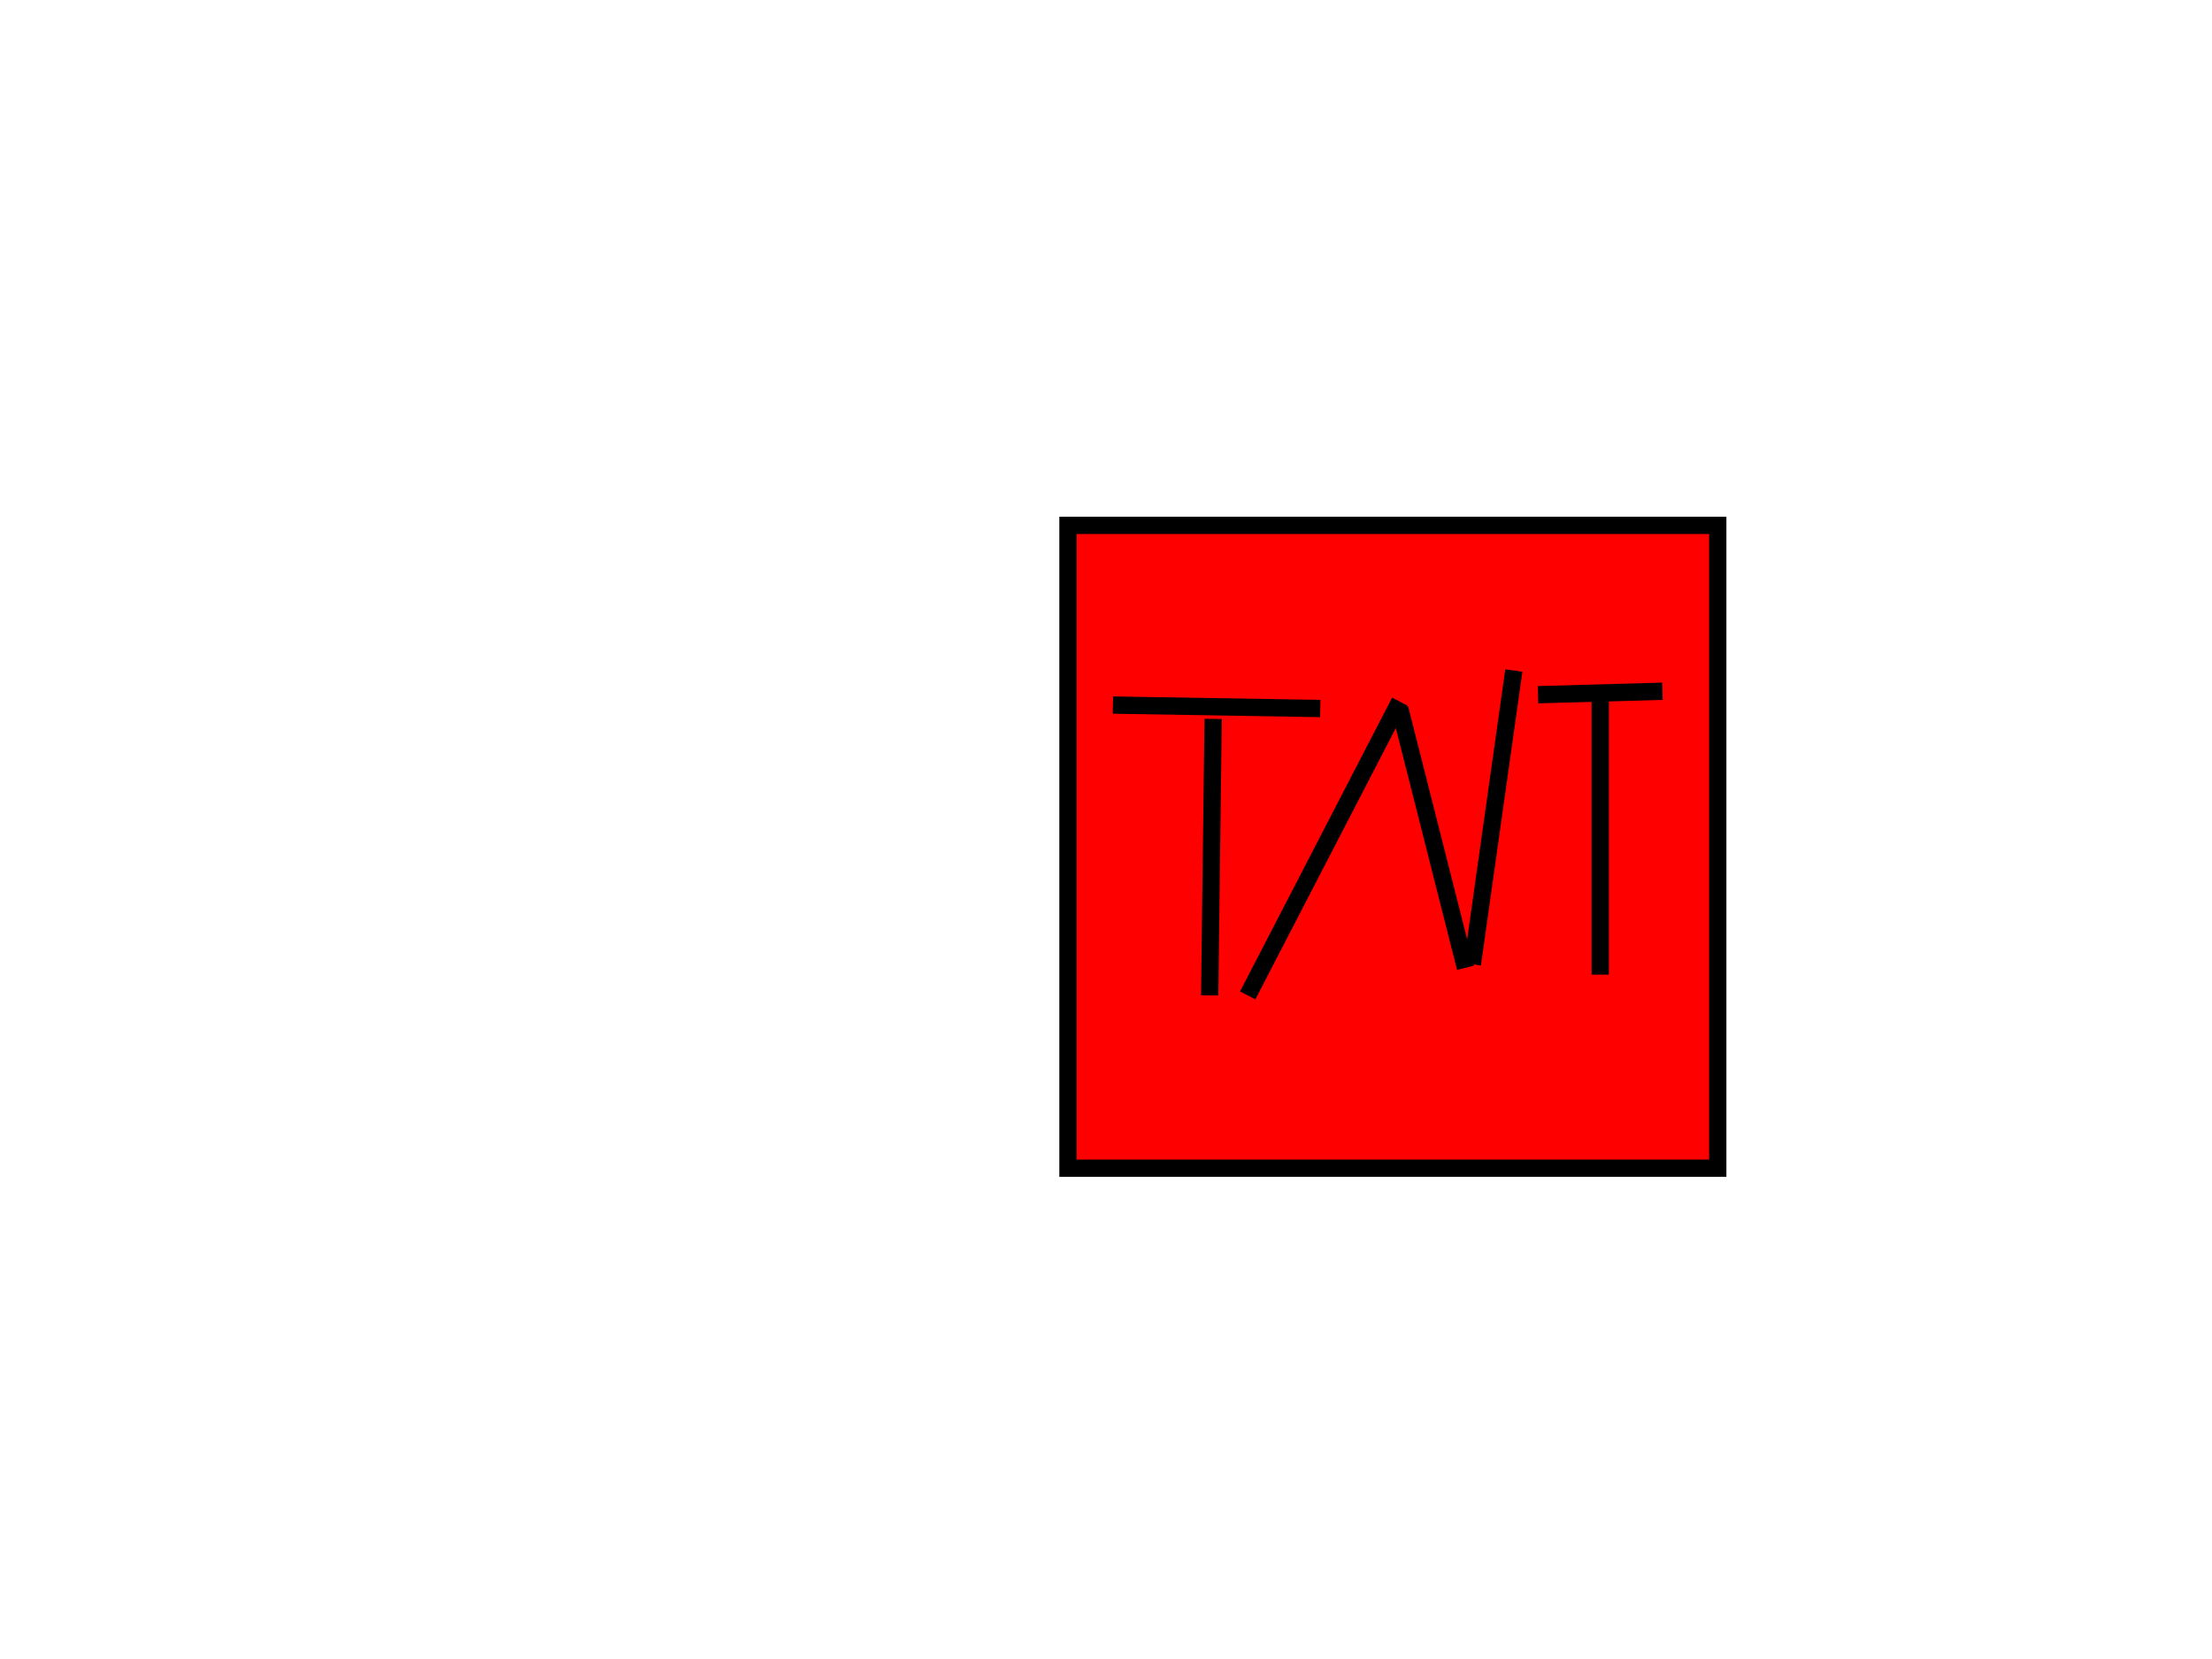 <?xml version="1.0"?><svg width="640" height="480" xmlns="http://www.w3.org/2000/svg">
 <!-- Created with SVG-edit - http://svg-edit.googlecode.com/ -->
 <title>square tnt</title>
 <g>
  <title>Layer 1</title>

  <rect id="svg_1" height="186" width="188" y="152" x="309" stroke-width="5" stroke="#000000" fill="#FF0000"/>
  <line id="svg_3" y2="205" x2="382" y1="204" x1="322" stroke-linecap="null" stroke-linejoin="null" stroke-dasharray="null" stroke-width="5" stroke="#000000" fill="none"/>
  <line id="svg_4" y2="288" x2="350" y1="208" x1="351" stroke-linecap="null" stroke-linejoin="null" stroke-dasharray="null" stroke-width="5" stroke="#000000" fill="none"/>
  <line id="svg_5" y2="203" x2="405" y1="288" x1="361" stroke-linecap="null" stroke-linejoin="null" stroke-dasharray="null" stroke-width="5" stroke="#000000" fill="none"/>
  <line id="svg_6" y2="280" x2="424" y1="205" x1="405" stroke-linecap="null" stroke-linejoin="null" stroke-dasharray="null" stroke-width="5" stroke="#000000" fill="none"/>
  <line id="svg_7" y2="194" x2="438" y1="279" x1="426" stroke-linecap="null" stroke-linejoin="null" stroke-dasharray="null" stroke-width="5" stroke="#000000" fill="none"/>
  <line id="svg_9" y2="200" x2="481" y1="201" x1="445" stroke-linecap="null" stroke-linejoin="null" stroke-dasharray="null" stroke-width="5" stroke="#000000" fill="none"/>
  <line id="svg_11" y2="282" x2="463" y1="202" x1="463" stroke-linecap="null" stroke-linejoin="null" stroke-dasharray="null" stroke-width="5" stroke="#000000" fill="none"/>
 </g>
</svg>